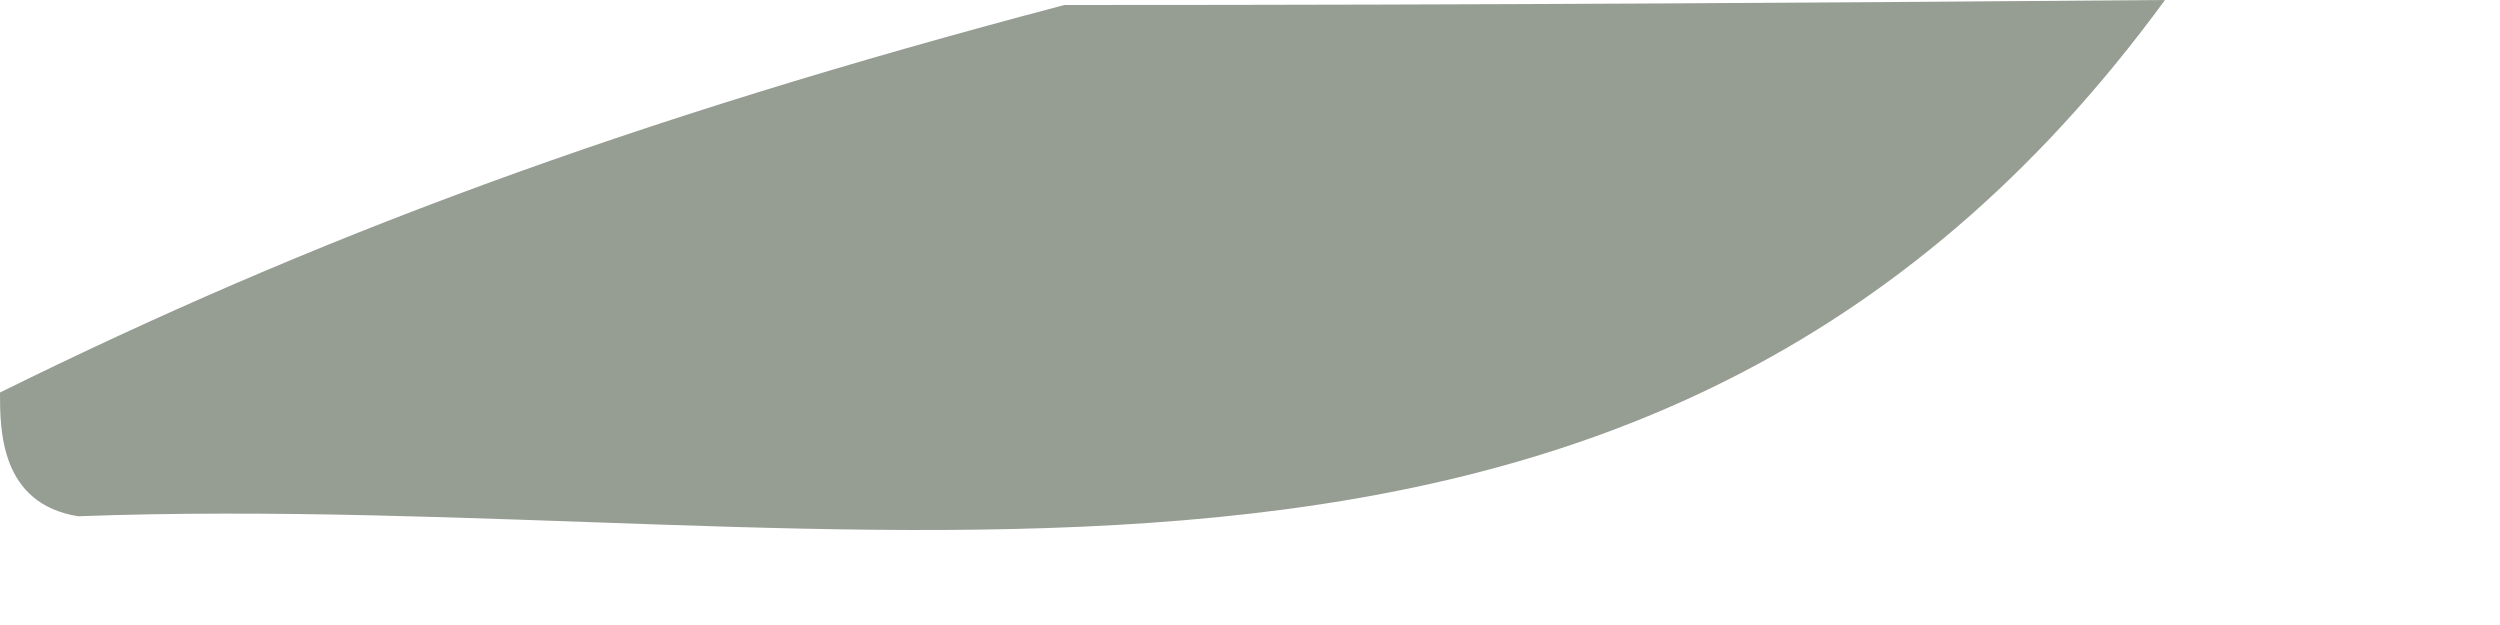 <?xml version="1.0" encoding="utf-8"?>
<svg xmlns="http://www.w3.org/2000/svg" fill="none" height="100%" overflow="visible" preserveAspectRatio="none" style="display: block;" viewBox="0 0 4 1" width="100%">
<path d="M0.125 0.826C-7.82769e-05 0.806 1.21905e-10 0.687 1.21905e-10 0.628C0.5 0.381 1.001 0.193 1.703 0.008C2.425 0.008 2.945 0.004 3.464 0C2.622 1.151 1.379 0.78 0.125 0.826Z" fill="#969D93" id="Vector"/>
</svg>
